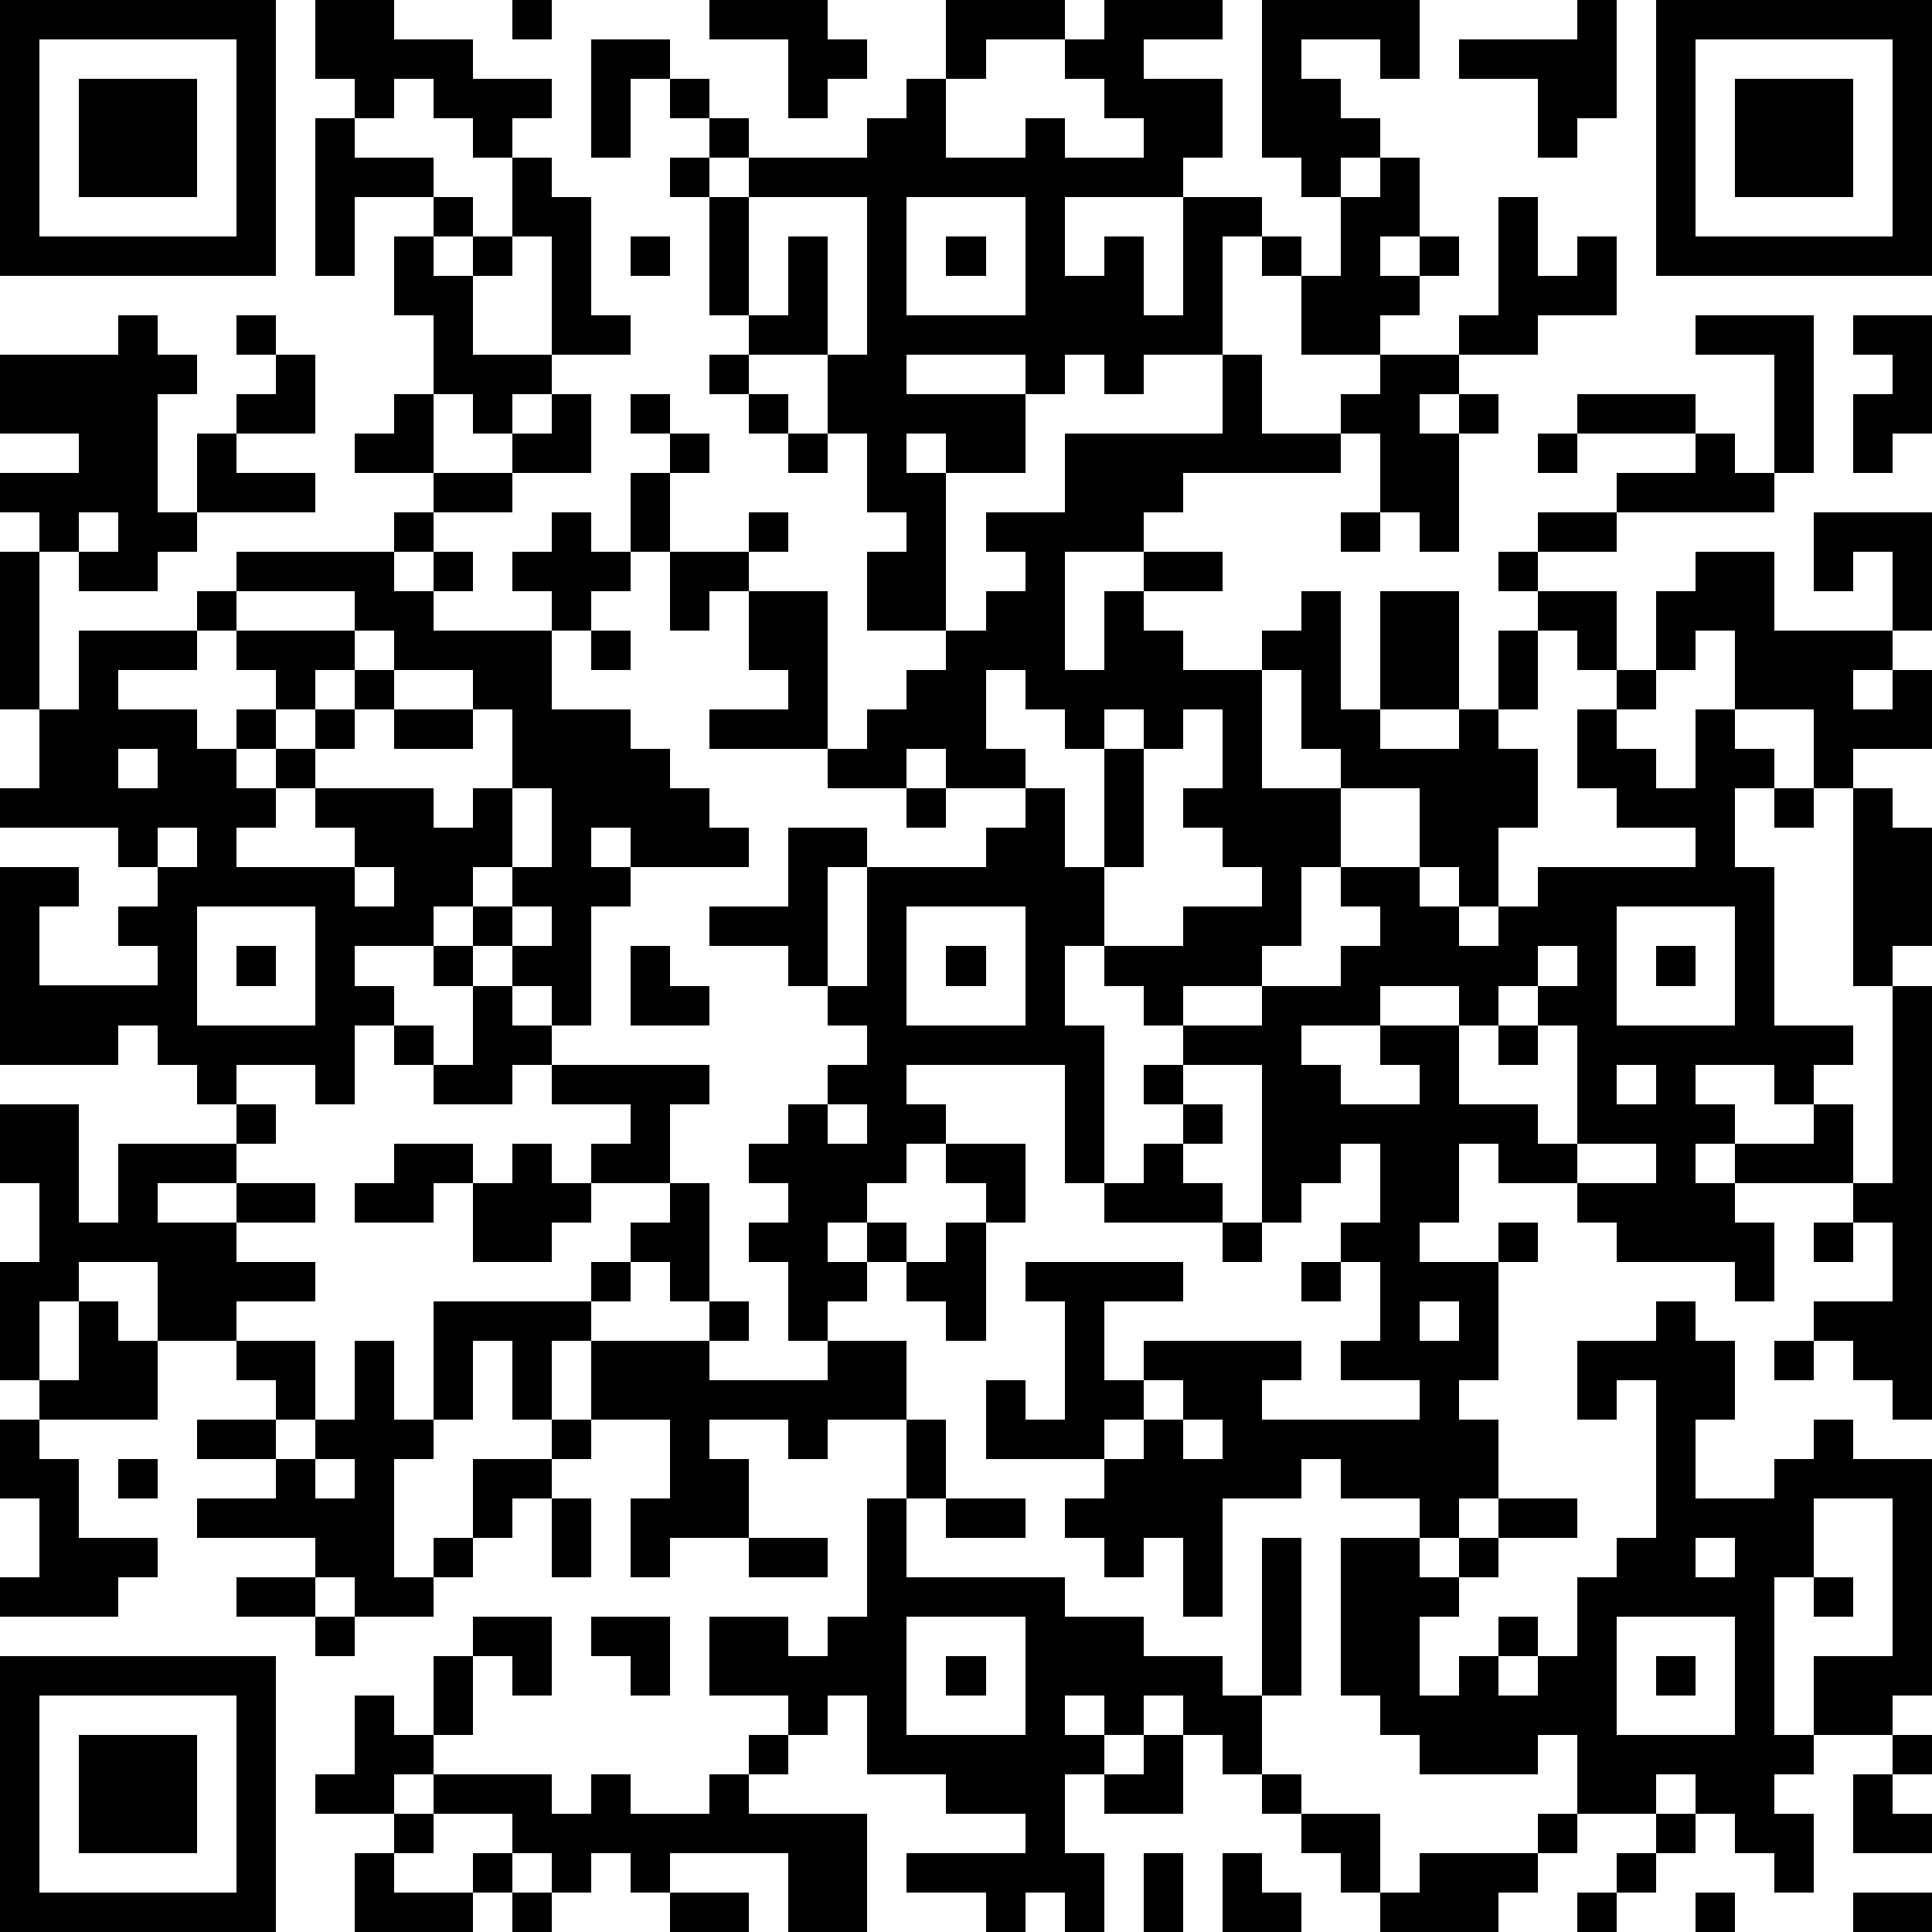 <?xml version="1.0" standalone="yes"?><svg version="1.1" xmlns="http://www.w3.org/2000/svg" xmlns:xlink="http://www.w3.org/1999/xlink" xmlns:ev="http://www.w3.org/2001/xml-events" width="196" height="196" shape-rendering="crispEdges"><path d="M0 0h7v7h-7zM8 0h2v1h2v1h2v1h-1v1h-1v-1h-1v-1h-1v1h-1v-1h-1zM13 0h1v1h-1zM18 0h3v1h1v1h-1v1h-1v-2h-2zM24 0h3v1h-2v1h-1zM28 0h3v1h-2v1h2v2h-1v1h-3v2h1v-1h1v2h1v-3h2v1h-1v3h-2v1h-1v-1h-1v1h-1v-1h-3v1h3v2h-2v-1h-1v1h1v4h-2v-2h1v-1h-1v-2h-1v-2h-2v-1h-1v-3h-1v-1h1v-1h-1v-1h-1v2h-1v-3h2v1h1v1h1v1h-1v1h1v-1h3v-1h1v-1h1v2h2v-1h1v1h2v-1h-1v-1h-1v-1h1zM32 0h4v2h-1v-1h-2v1h1v1h1v1h-1v1h-1v-1h-1zM40 0h1v3h-1v1h-1v-2h-2v-1h3zM42 0h7v7h-7zM1 1v5h5v-5zM43 1v5h5v-5zM2 2h3v3h-3zM44 2h3v3h-3zM8 3h1v1h2v1h-2v2h-1zM13 4h1v1h1v3h1v1h-2v-3h-1zM35 4h1v2h-1v1h1v-1h1v1h-1v1h-1v1h-2v-2h-1v-1h1v1h1v-2h1zM11 5h1v1h-1zM19 5v3h1v-2h1v3h1v-4zM23 5v3h3v-3zM38 5h1v2h1v-1h1v2h-2v1h-2v-1h1zM10 6h1v1h1v-1h1v1h-1v2h2v1h-1v1h-1v-1h-1v-2h-1zM16 6h1v1h-1zM24 6h1v1h-1zM3 8h1v1h1v1h-1v3h1v-2h1v-1h1v-1h-1v-1h1v1h1v2h-2v1h2v1h-3v1h-1v1h-2v-1h-1v-1h-1v-1h2v-1h-2v-2h3zM43 8h3v4h-1v-3h-2zM47 8h2v3h-1v1h-1v-2h1v-1h-1zM18 9h1v1h-1zM31 9h1v2h2v-1h1v-1h2v1h-1v1h1v-1h1v1h-1v3h-1v-1h-1v-2h-1v1h-4v1h-1v1h-2v3h1v-2h1v-1h2v1h-2v1h1v1h2v-1h1v-1h1v3h1v-3h2v3h-2v1h2v-1h1v-2h1v-1h-1v-1h1v-1h2v-1h2v-1h-3v-1h3v1h1v1h1v1h-4v1h-2v1h2v2h-1v-1h-1v2h-1v1h1v2h-1v2h-1v-1h-1v-2h-2v-1h-1v-2h-1v3h2v2h-1v2h-1v1h-2v1h-1v-1h-1v-1h-1v2h1v4h-1v-3h-4v1h1v1h-1v1h-1v1h-1v1h1v-1h1v1h-1v1h-1v1h-1v-2h-1v-1h1v-1h-1v-1h1v-1h1v-1h1v-1h-1v-1h-1v-1h-2v-1h2v-2h2v1h-1v3h1v-3h3v-1h1v-1h-2v-1h-1v1h-2v-1h-3v-1h2v-1h-1v-2h-1v1h-1v-2h-1v-2h1v-1h-1v-1h1v1h1v1h-1v2h2v-1h1v1h-1v1h2v4h1v-1h1v-1h1v-1h1v-1h1v-1h-1v-1h2v-2h4zM10 10h1v2h-2v-1h1zM14 10h1v2h-2v-1h1zM19 10h1v1h-1zM20 11h1v1h-1zM39 11h1v1h-1zM11 12h2v1h-2zM2 13v1h1v-1zM10 13h1v1h-1zM14 13h1v1h1v1h-1v1h-1v-1h-1v-1h1zM34 13h1v1h-1zM46 13h3v3h-1v-2h-1v1h-1zM0 14h1v4h-1zM6 14h4v1h1v-1h1v1h-1v1h3v2h2v1h1v1h1v1h1v1h-3v-1h-1v1h1v1h-1v3h-1v-1h-1v-1h-1v-1h-1v1h-2v1h1v1h-1v2h-1v-1h-2v1h-1v-1h-1v-1h-1v1h-3v-5h2v1h-1v2h3v-1h-1v-1h1v-1h-1v-1h-3v-1h1v-2h1v-2h3v-1h1zM43 14h2v2h3v1h-1v1h1v-1h1v2h-2v1h-1v-2h-2v-2h-1v1h-1v-2h1zM6 15v1h-1v1h-2v1h2v1h1v-1h1v-1h-1v-1h3v-1zM9 16v1h-1v1h-1v1h-1v1h1v-1h1v-1h1v-1h1v-1zM15 16h1v1h-1zM10 17v1h-1v1h-1v1h-1v1h-1v1h3v-1h-1v-1h3v1h1v-1h1v-2h-1v-1zM25 17v2h1v1h1v2h1v-3h-1v-1h-1v-1zM41 17h1v1h-1zM10 18h2v1h-2zM28 18v1h1v-1zM30 18v1h-1v3h-1v2h2v-1h2v-1h-1v-1h-1v-1h1v-2zM40 18h1v1h1v1h1v-2h1v1h1v1h-1v2h1v4h2v1h-1v1h-1v-1h-2v1h1v1h-1v1h1v-1h2v-1h1v2h-3v1h1v2h-1v-1h-3v-1h-1v-1h-2v-1h-1v2h-1v1h2v-1h1v1h-1v3h-1v1h1v2h-1v1h-1v-1h-2v-1h-1v1h-2v3h-1v-2h-1v1h-1v-1h-1v-1h1v-1h-3v-2h1v1h1v-3h-1v-1h4v1h-2v2h1v-1h4v1h-1v1h4v-1h-2v-1h1v-2h-1v-1h1v-2h-1v1h-1v1h-1v-4h-2v-1h2v-1h2v-1h1v-1h-1v-1h2v1h1v1h1v-1h1v-1h4v-1h-2v-1h-1zM3 19v1h1v-1zM13 20v2h-1v1h1v-1h1v-2zM23 20h1v1h-1zM45 20h1v1h-1zM47 20h1v1h1v3h-1v1h-1zM4 21v1h1v-1zM9 22v1h1v-1zM5 23v3h3v-3zM13 23v1h1v-1zM23 23v3h3v-3zM41 23v3h3v-3zM6 24h1v1h-1zM11 24h1v1h-1zM16 24h1v1h1v1h-2zM24 24h1v1h-1zM39 24v1h-1v1h-1v-1h-2v1h-2v1h1v1h2v-1h-1v-1h2v2h2v1h1v-3h-1v-1h1v-1zM42 24h1v1h-1zM12 25h1v1h1v1h-1v1h-2v-1h-1v-1h1v1h1zM48 25h1v11h-1v-1h-1v-1h-1v-1h2v-2h-1v-1h1zM38 26h1v1h-1zM14 27h4v1h-1v2h-2v-1h1v-1h-2zM29 27h1v1h-1zM41 27v1h1v-1zM0 28h2v3h1v-2h3v-1h1v1h-1v1h-2v1h2v-1h2v1h-2v1h2v1h-2v1h-2v-2h-2v1h-1v2h-1v-3h1v-2h-1zM21 28v1h1v-1zM30 28h1v1h-1zM10 29h2v1h-1v1h-2v-1h1zM13 29h1v1h1v1h-1v1h-2v-2h1zM24 29h2v2h-1v-1h-1zM29 29h1v1h1v1h-3v-1h1zM40 29v1h2v-1zM17 30h1v3h-1v-1h-1v-1h1zM24 31h1v3h-1v-1h-1v-1h1zM31 31h1v1h-1zM46 31h1v1h-1zM15 32h1v1h-1zM33 32h1v1h-1zM2 33h1v1h1v2h-3v-1h1zM11 33h4v1h-1v2h-1v-2h-1v2h-1zM18 33h1v1h-1zM36 33v1h1v-1zM42 33h1v1h1v2h-1v2h2v-1h1v-1h1v1h2v6h-1v1h-2v-2h2v-4h-2v2h-1v4h1v1h-1v1h1v2h-1v-1h-1v-1h-1v-1h-1v1h-2v-2h-1v1h-3v-1h-1v-1h-1v-4h2v1h1v-1h1v-1h2v1h-2v1h-1v1h-1v2h1v-1h1v-1h1v1h-1v1h1v-1h1v-2h1v-1h1v-4h-1v1h-1v-2h2zM6 34h2v2h-1v-1h-1zM9 34h1v2h1v1h-1v3h1v-1h1v-2h2v-1h1v-2h3v1h3v-1h2v2h-2v1h-1v-1h-2v1h1v2h-2v1h-1v-2h1v-2h-2v1h-1v1h-1v1h-1v1h-1v1h-2v-1h-1v-1h-3v-1h2v-1h-2v-1h2v1h1v-1h1zM45 34h1v1h-1zM29 35v1h-1v1h1v-1h1v-1zM0 36h1v1h1v2h2v1h-1v1h-3v-1h1v-2h-1zM23 36h1v2h-1zM30 36v1h1v-1zM3 37h1v1h-1zM8 37v1h1v-1zM14 38h1v2h-1zM22 38h1v2h4v1h2v1h2v1h1v-4h1v4h-1v2h-1v-1h-1v-1h-1v1h-1v-1h-1v1h1v1h-1v2h1v2h-1v-1h-1v1h-1v-1h-2v-1h3v-1h-2v-1h-2v-2h-1v1h-1v-1h-2v-2h2v1h1v-1h1zM24 38h2v1h-2zM19 39h2v1h-2zM43 39v1h1v-1zM6 40h2v1h-2zM46 40h1v1h-1zM8 41h1v1h-1zM12 41h2v2h-1v-1h-1zM15 41h2v2h-1v-1h-1zM23 41v3h3v-3zM41 41v3h3v-3zM0 42h7v7h-7zM11 42h1v2h-1zM24 42h1v1h-1zM42 42h1v1h-1zM1 43v5h5v-5zM9 43h1v1h1v1h-1v1h-2v-1h1zM2 44h3v3h-3zM19 44h1v1h-1zM29 44h1v2h-2v-1h1zM48 44h1v1h-1zM11 45h3v1h1v-1h1v1h2v-1h1v1h3v3h-2v-2h-3v1h-1v-1h-1v1h-1v-1h-1v-1h-2zM32 45h1v1h-1zM47 45h1v1h1v1h-2zM10 46h1v1h-1zM33 46h2v2h-1v-1h-1zM39 46h1v1h-1zM42 46h1v1h-1zM9 47h1v1h2v-1h1v1h-1v1h-3zM29 47h1v2h-1zM31 47h1v1h1v1h-2zM36 47h3v1h-1v1h-3v-1h1zM41 47h1v1h-1zM13 48h1v1h-1zM17 48h2v1h-2zM40 48h1v1h-1zM43 48h1v1h-1zM47 48h2v1h-2z" style="fill:#000" transform="translate(0,0) scale(4)"/></svg>